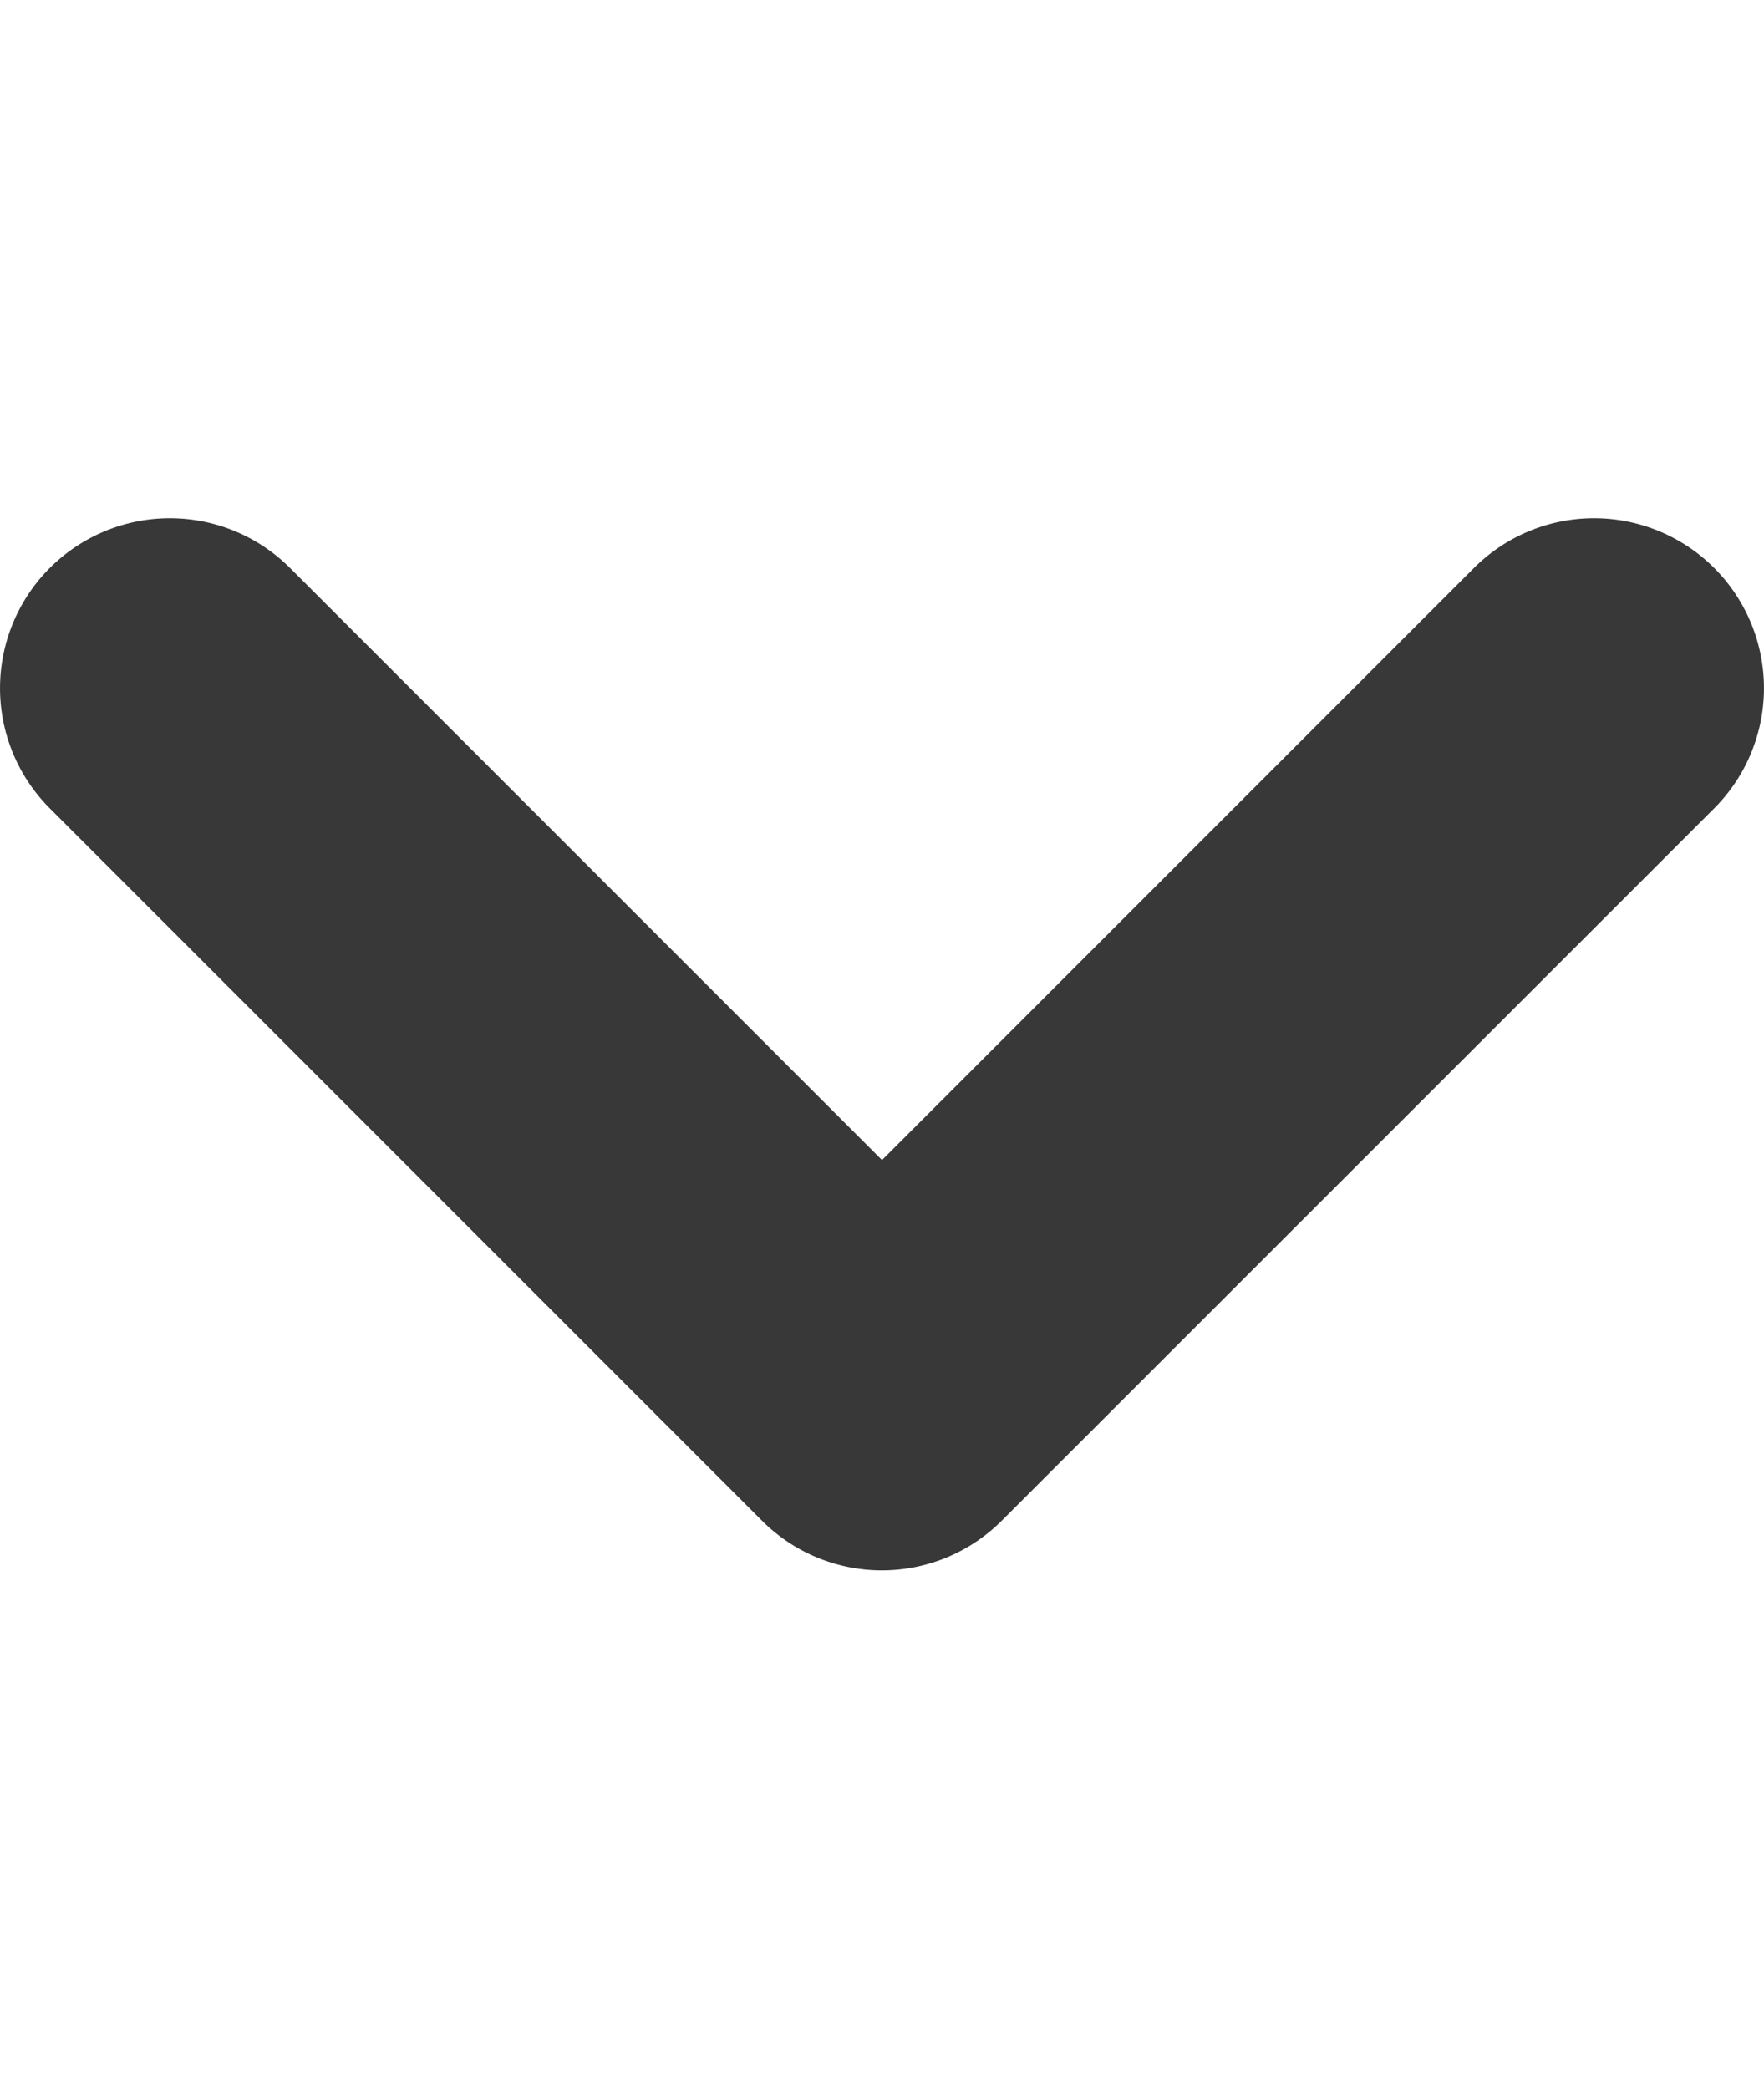 <svg xmlns="http://www.w3.org/2000/svg" width="1.67" height="1.977" viewBox="0 0 6.67 3.977">
  <path id="Union_6" data-name="Union 6" d="M2.881,6.482.189,3.789a.641.641,0,0,1,0-.909L2.881.188a.642.642,0,0,1,.908.909L1.551,3.335,3.789,5.573a.642.642,0,1,1-.908.909Z" transform="translate(0 3.977) rotate(-90)" fill="#383838"/>
</svg>
